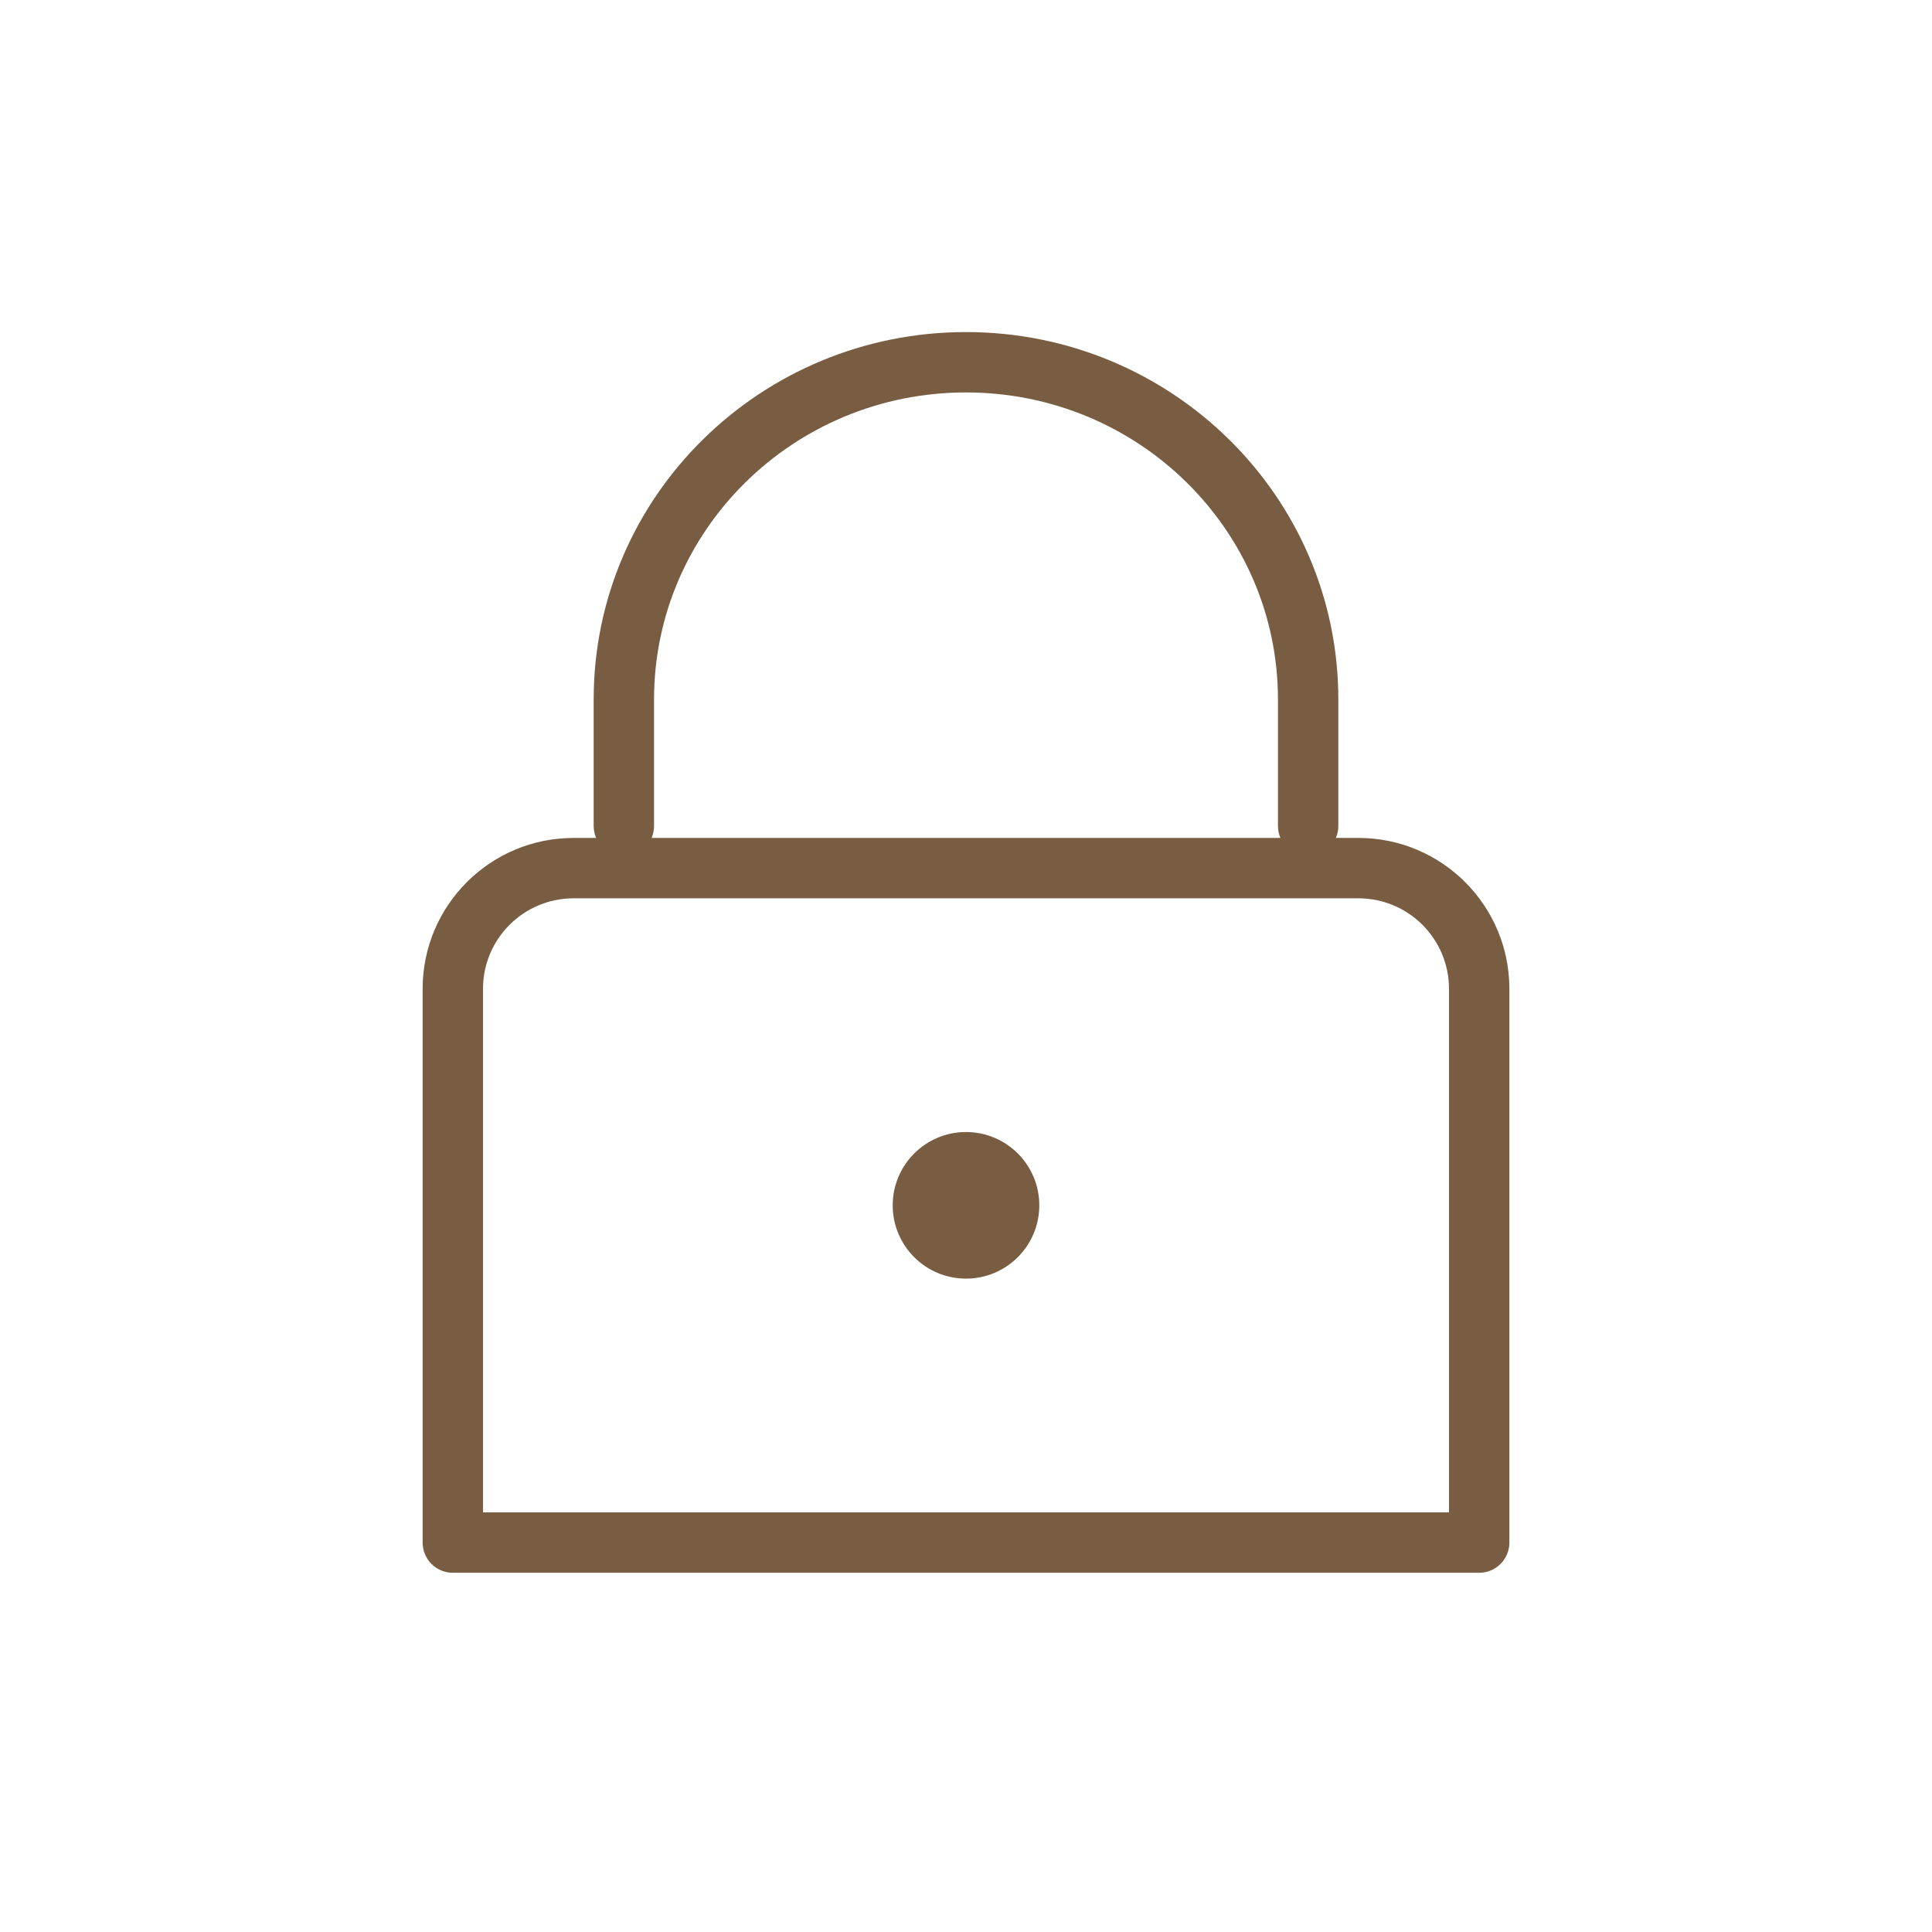 <svg width="32" height="32" viewBox="0 0 32 32" fill="none" xmlns="http://www.w3.org/2000/svg">
<path d="M9.833 13.68C9.833 13.957 10.057 14.18 10.333 14.18C10.61 14.18 10.833 13.957 10.833 13.68H9.833ZM21.167 13.68C21.167 13.957 21.39 14.18 21.667 14.18C21.943 14.18 22.167 13.957 22.167 13.68H21.167ZM24.5 25.55V26.05C24.776 26.05 25 25.826 25 25.55H24.5ZM7.5 25.55H7C7 25.826 7.224 26.05 7.5 26.05V25.55ZM10.833 11.586C10.833 8.784 13.14 6.5 16 6.5V5.5C12.601 5.5 9.833 8.218 9.833 11.586H10.833ZM16 6.5C18.86 6.5 21.167 8.784 21.167 11.586H22.167C22.167 8.218 19.399 5.5 16 5.5V6.5ZM9.833 11.586V13.68H10.833V11.586H9.833ZM21.167 11.586V13.68H22.167V11.586H21.167ZM9.5 14.879H22.5V13.879H9.5V14.879ZM24 16.379V25.55H25V16.379H24ZM24.5 25.05H7.5V26.05H24.5V25.05ZM8 25.55V16.379H7V25.55H8ZM22.5 14.879C23.328 14.879 24 15.55 24 16.379H25C25 14.998 23.881 13.879 22.5 13.879V14.879ZM9.5 13.879C8.119 13.879 7 14.998 7 16.379H8C8 15.55 8.672 14.879 9.5 14.879V13.879Z" fill="#785D42"/>
<circle cx="16" cy="19.964" r="1.214" fill="#785D42"/>
</svg>
